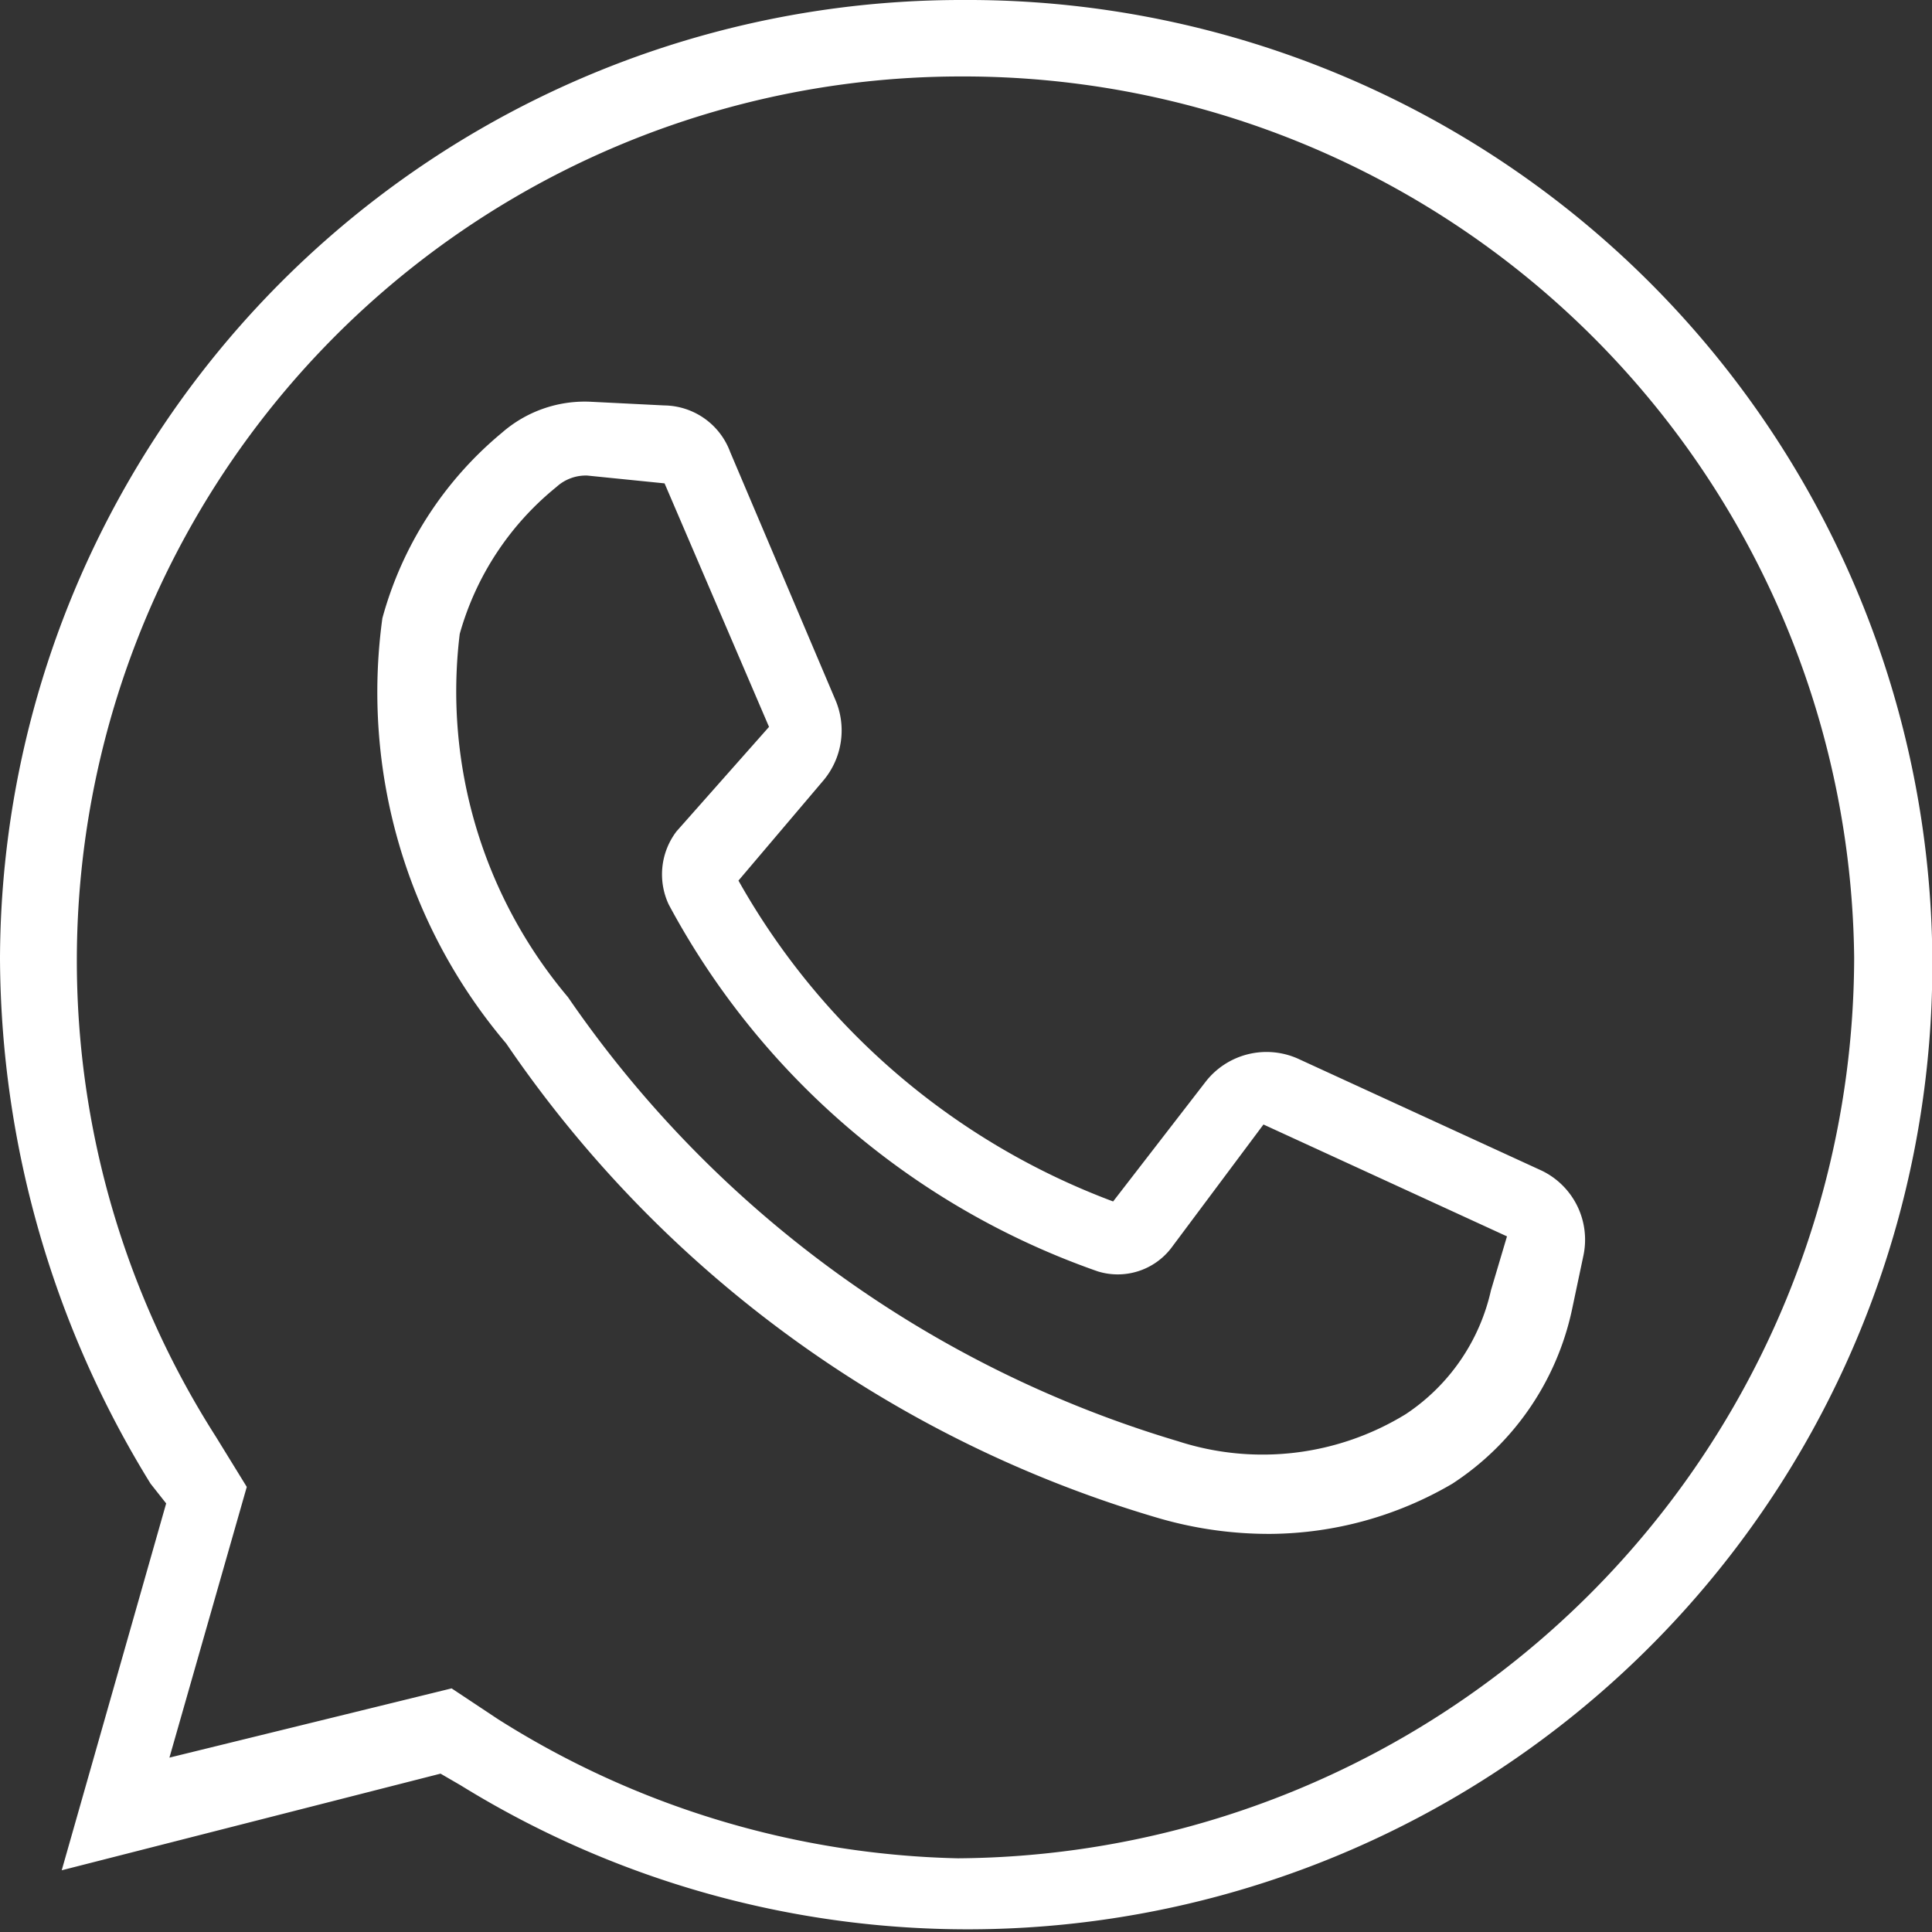 <svg xmlns="http://www.w3.org/2000/svg" width="19.533" height="19.533" viewBox="0 0 19.533 19.533">
  <rect x="0" y="0" width="19.533" height="19.533" fill="#333333" stroke="none"/>
  <g id="Group_2405" data-name="Group 2405" transform="translate(-1191.54 -13.159)">
    <g id="Group_12" data-name="Group 12" transform="translate(1191.54 13.159)">
      <g id="Group_2213" data-name="Group 2213" transform="translate(0 0)">
        <path id="Path_4383" data-name="Path 4383" d="M210.127,99a9.721,9.721,0,0,0-9.727,9.69A10.183,10.183,0,0,0,201.922,114l.158.2-1.056,3.709,3.83-.977.2.116A9.753,9.753,0,1,0,210.127,99Zm-.042,18.788a9.068,9.068,0,0,1-4.649-1.406l-.47-.312-2.853.7.782-2.737-.312-.507a8.94,8.94,0,0,1,7.539-13.753,9.005,9.005,0,0,1,9.024,8.908A9.123,9.123,0,0,1,210.085,117.788Z" transform="translate(-200.4 -99)" fill="#fff"/>
        <path id="Path_4384" data-name="Path 4384" d="M293.574,194.072l-2.462-1.131a.78.78,0,0,0-.935.233l-.935,1.21a7.261,7.261,0,0,1-3.788-3.244l.861-1.015a.786.786,0,0,0,.116-.819l-1.061-2.5a.72.72,0,0,0-.666-.47l-.74-.037a1.272,1.272,0,0,0-.9.312,3.7,3.7,0,0,0-1.21,1.876,5.492,5.492,0,0,0,1.252,4.3,12.089,12.089,0,0,0,6.6,4.8,3.987,3.987,0,0,0,1.131.158,3.687,3.687,0,0,0,1.834-.507,2.8,2.8,0,0,0,1.21-1.759l.116-.549A.775.775,0,0,0,293.574,194.072Zm-.512,1.21a2.033,2.033,0,0,1-.861,1.252,2.767,2.767,0,0,1-2.3.275,11.431,11.431,0,0,1-6.171-4.491,4.793,4.793,0,0,1-1.094-3.672,2.927,2.927,0,0,1,.977-1.485.44.44,0,0,1,.312-.116l.782.079,1.056,2.462-.935,1.056a.718.718,0,0,0-.079.74,7.864,7.864,0,0,0,4.338,3.709.682.682,0,0,0,.74-.233l.935-1.252,2.462,1.131Z" transform="translate(-277.988 -182.237)" fill="#fff"/>
      </g>
    </g>
  </g>
</svg>

